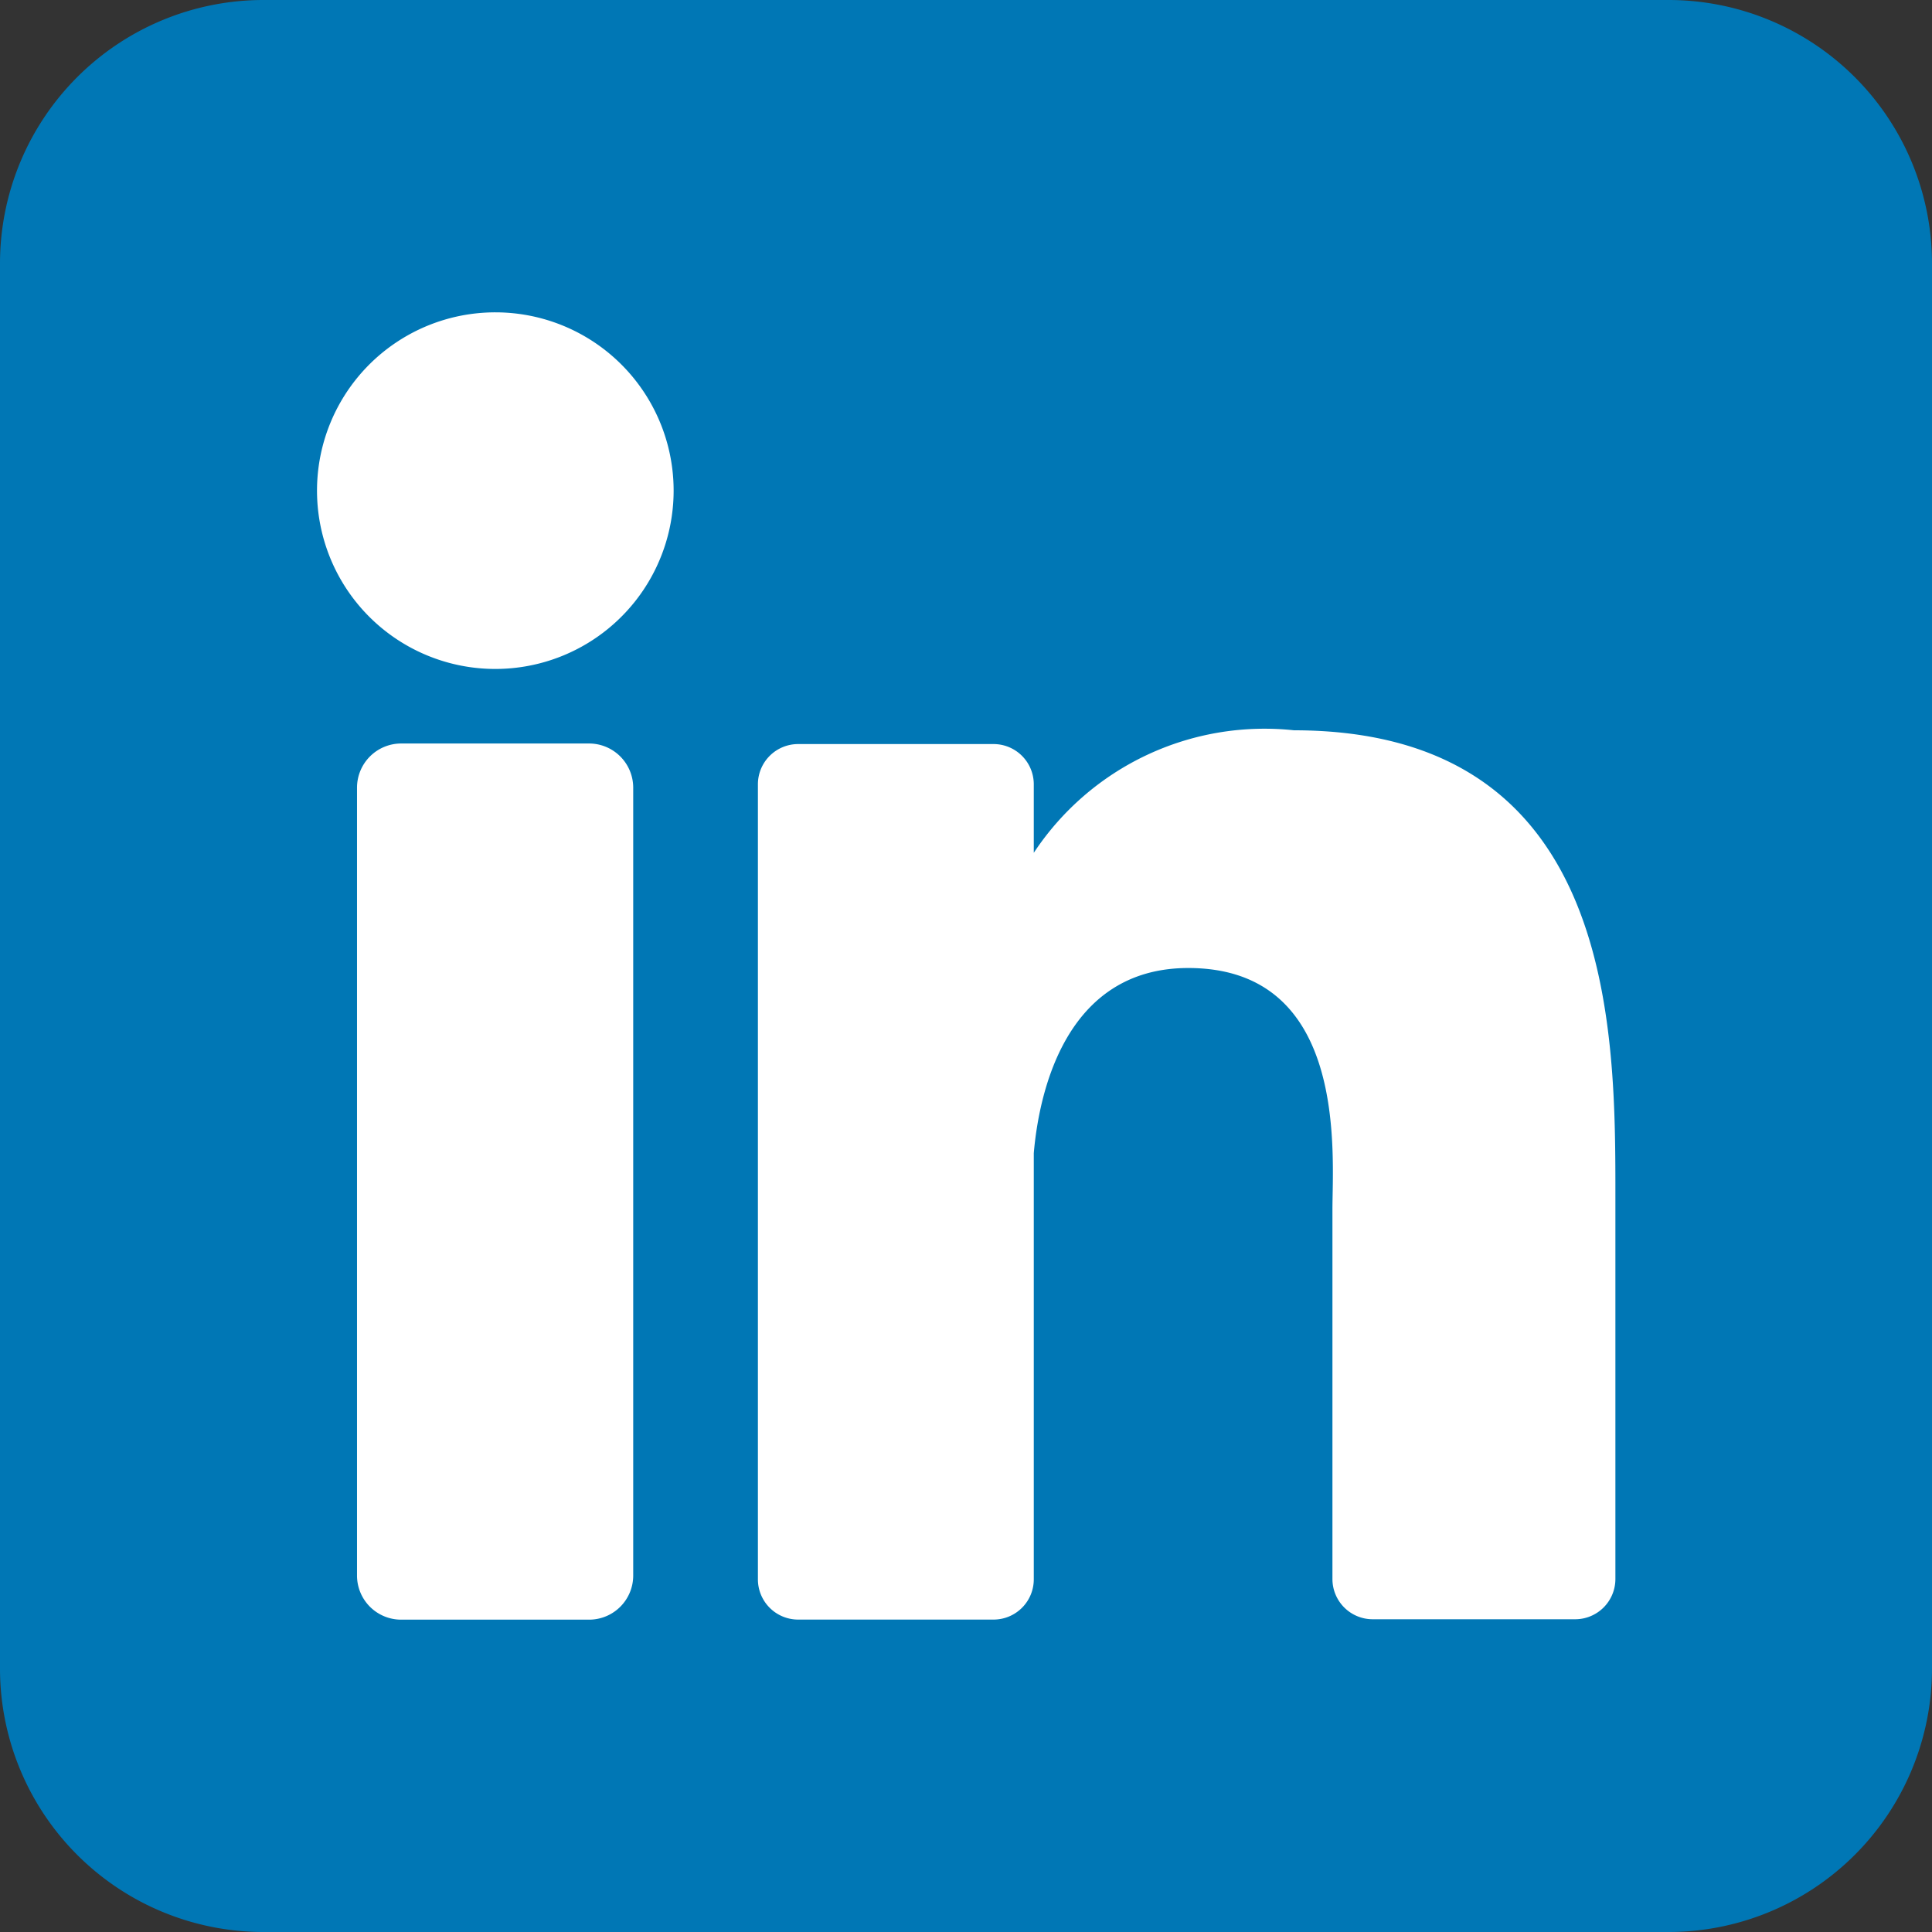 <svg id="linked" xmlns="http://www.w3.org/2000/svg" width="24" height="24" viewBox="0 0 24 24">
  <rect x="0" y="0" width="24" height="24" fill="#333333" stroke="none"/>
  <g id="linkedin">
    <path id="background" d="M3.273,0H20.727A3.273,3.273,0,0,1,24,3.273V20.727A3.273,3.273,0,0,1,20.727,24H3.273A3.273,3.273,0,0,1,0,20.727V3.273A3.273,3.273,0,0,1,3.273,0Z" fill="#0077b5"/>
    <g id="icon" transform="translate(3.939 3.88)">
      <path id="Path_2615" data-name="Path 2615" d="M37.829,35.215A2.215,2.215,0,1,1,35.615,33,2.214,2.214,0,0,1,37.829,35.215Z" transform="translate(-33.4 -33)" fill="#fff"/>
      <path id="Path_2616" data-name="Path 2616" d="M40.191,69.829v9.784a.548.548,0,0,1-.548.551H37.309a.548.548,0,0,1-.549-.549V69.829a.549.549,0,0,1,.549-.549h2.334A.549.549,0,0,1,40.191,69.829Z" transform="translate(-36.264 -63.924)" fill="#fff"/>
      <path id="Path_2617" data-name="Path 2617" d="M81.125,73.985v4.736a.5.5,0,0,1-.5.5H78.11a.5.5,0,0,1-.5-.5v-4.59c0-.685.2-3-1.791-3-1.543,0-1.857,1.584-1.919,2.3v5.294a.5.5,0,0,1-.5.5H70.973a.5.5,0,0,1-.5-.5V68.849a.5.5,0,0,1,.5-.5H73.4a.5.5,0,0,1,.5.5V69.7a3.436,3.436,0,0,1,3.233-1.522C81.148,68.18,81.125,71.927,81.125,73.985Z" transform="translate(-64.997 -62.986)" fill="#fff"/>
    </g>
  </g>
</svg>
